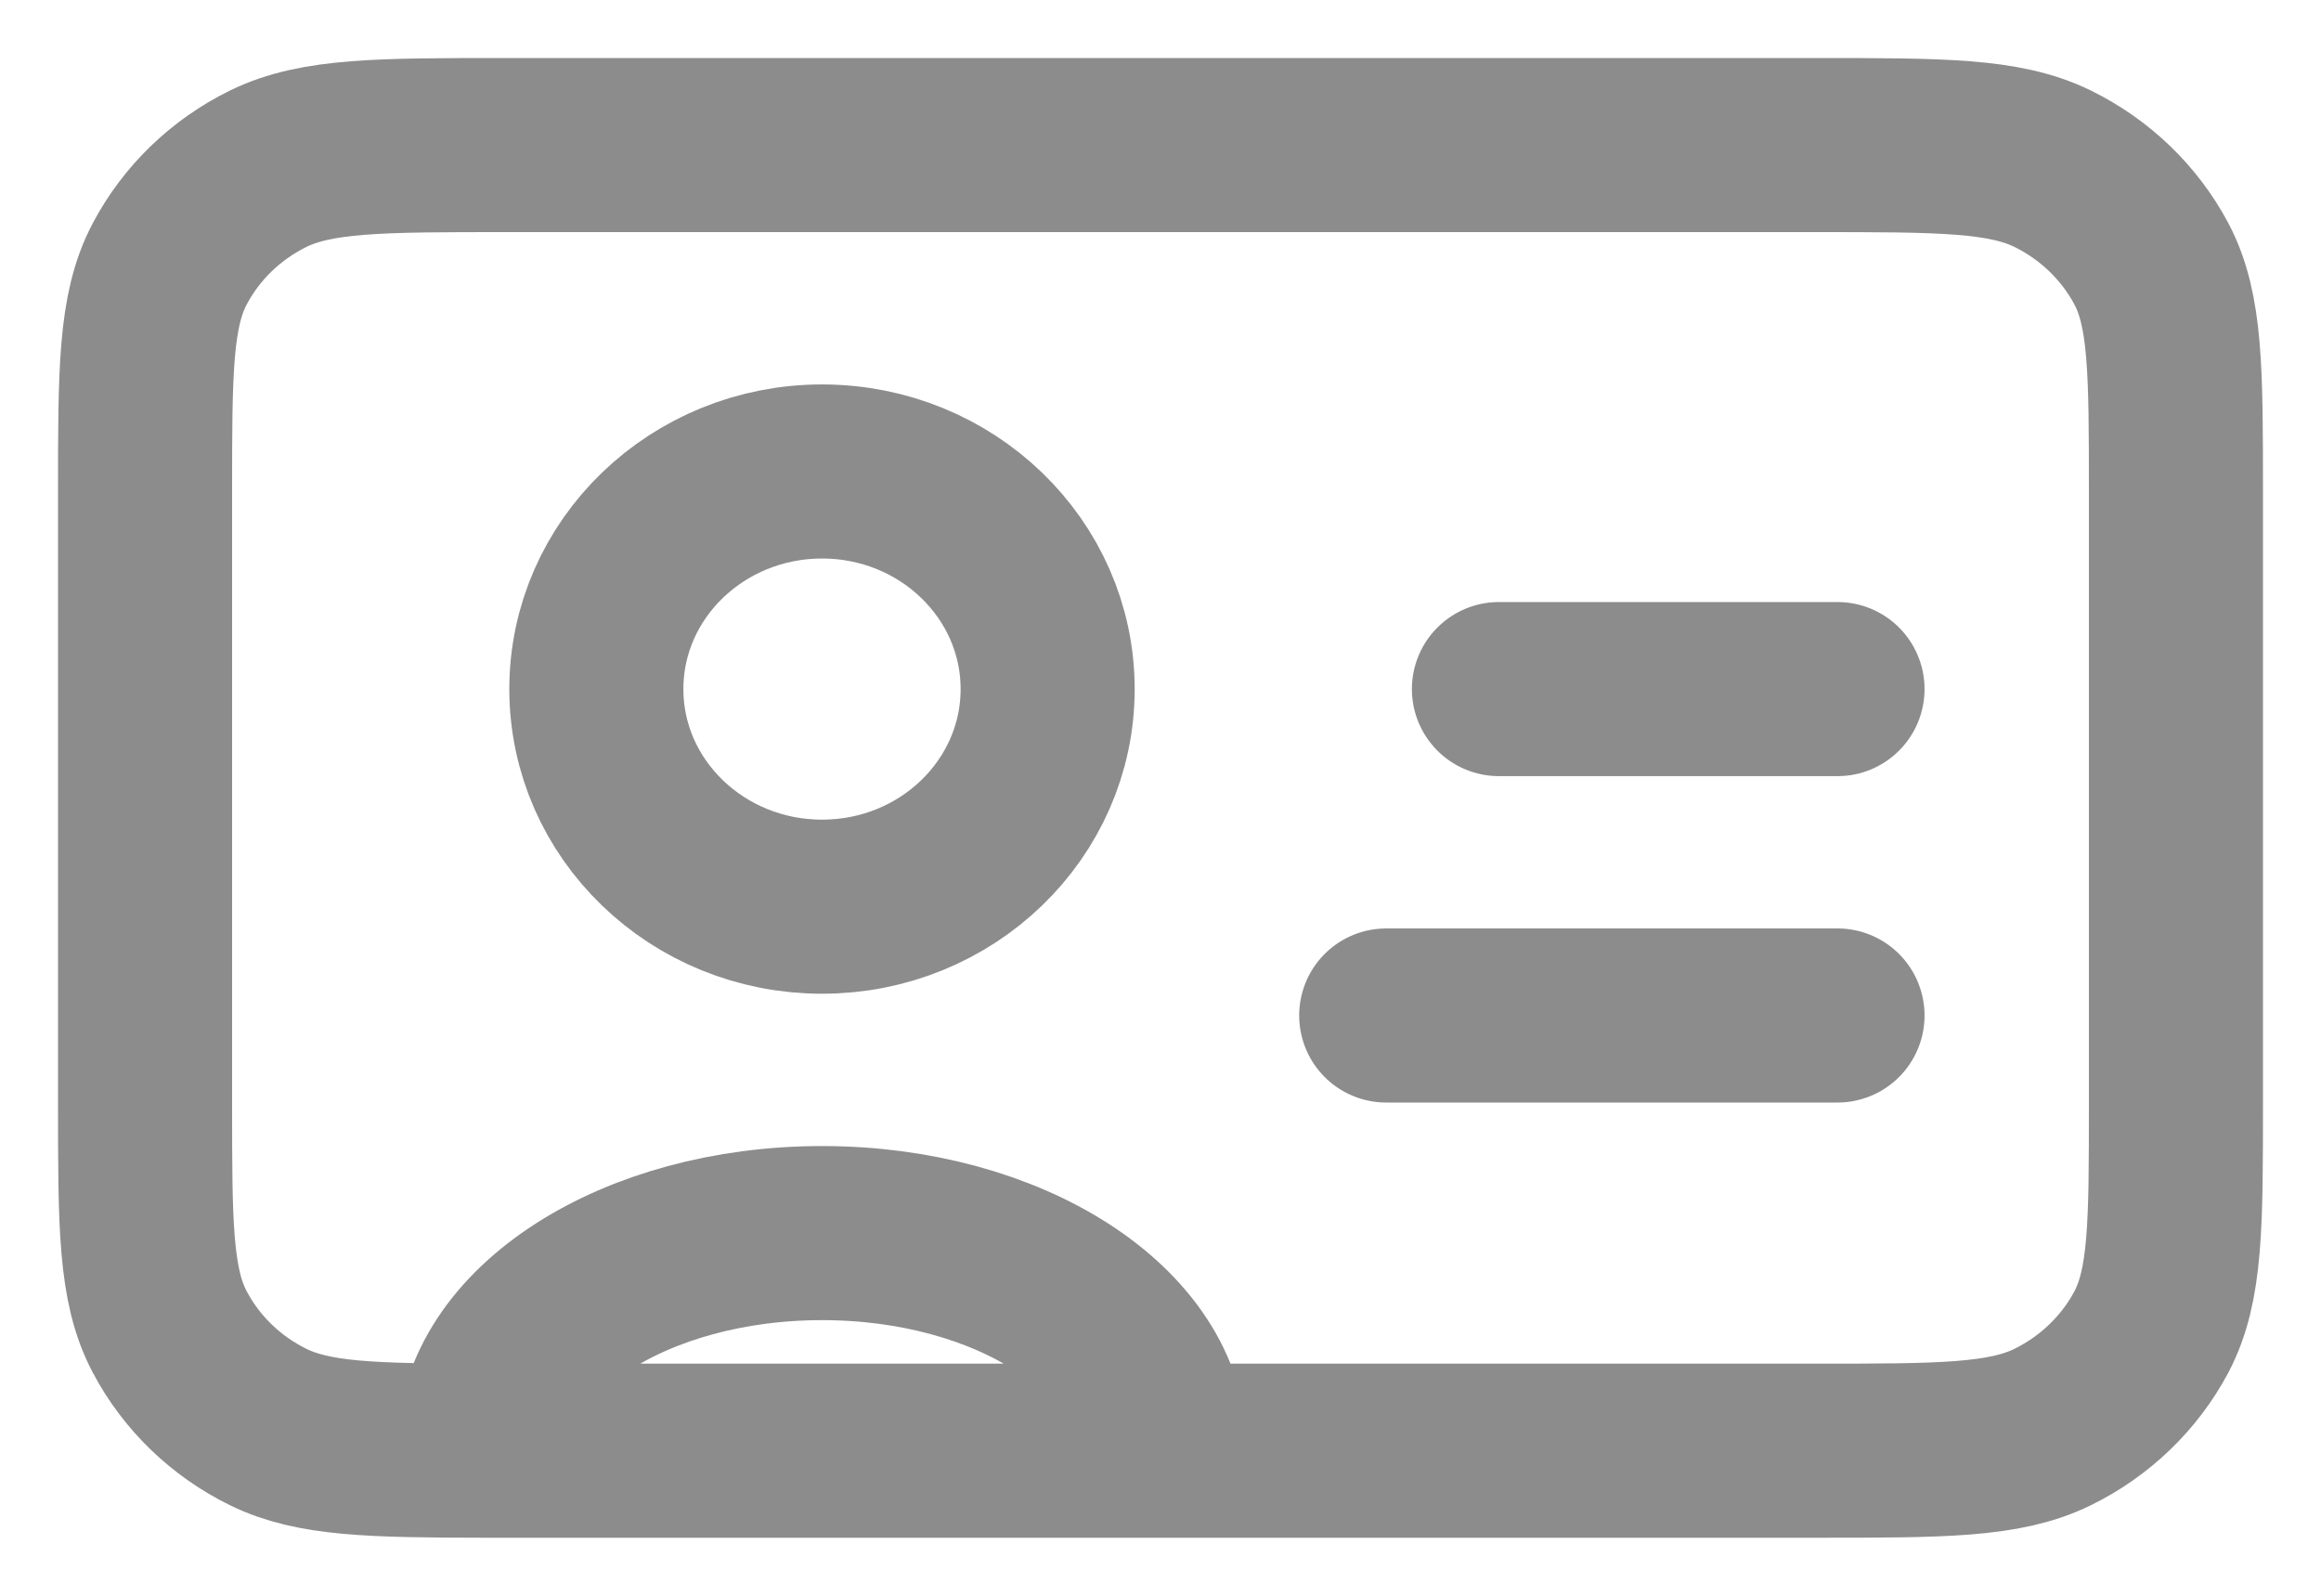 <svg width="16" height="11" viewBox="0 0 16 11" fill="none" xmlns="http://www.w3.org/2000/svg">
<g clip-path="url(#clip0_38_8748)">
<path d="M3.333 10C3.383 10 3.434 10 3.486 10H8M3.333 10C2.565 9.999 2.161 9.99 1.849 9.837C1.556 9.693 1.319 9.463 1.17 9.181C1 8.86 1 8.44 1 7.6V3.4C1 2.56 1 2.14 1.17 1.819C1.319 1.537 1.556 1.307 1.849 1.163C2.182 1 2.618 1 3.489 1H12.511C13.383 1 13.817 1 14.15 1.163C14.443 1.307 14.681 1.537 14.831 1.819C15 2.139 15 2.559 15 3.398V7.602C15 8.441 15 8.86 14.831 9.181C14.681 9.463 14.443 9.693 14.15 9.837C13.818 10 13.383 10 12.514 10H8M3.333 10C3.333 9.172 4.378 8.5 5.667 8.5C6.955 8.5 8 9.172 8 10M3.333 10C3.333 10 3.333 10 3.333 10ZM12.667 7H9.556M12.667 4.75H10.333M5.667 6.25C4.808 6.25 4.111 5.578 4.111 4.75C4.111 3.922 4.808 3.25 5.667 3.25C6.526 3.25 7.222 3.922 7.222 4.75C7.222 5.578 6.526 6.25 5.667 6.25Z" stroke="#8C8C8C" stroke-width="1.2" stroke-linecap="round" stroke-linejoin="round"/>
</g>
<defs>
<clipPath id="clip0_38_8748">
<rect width="16" height="11" fill="white"/>
</clipPath>
</defs>
</svg>
